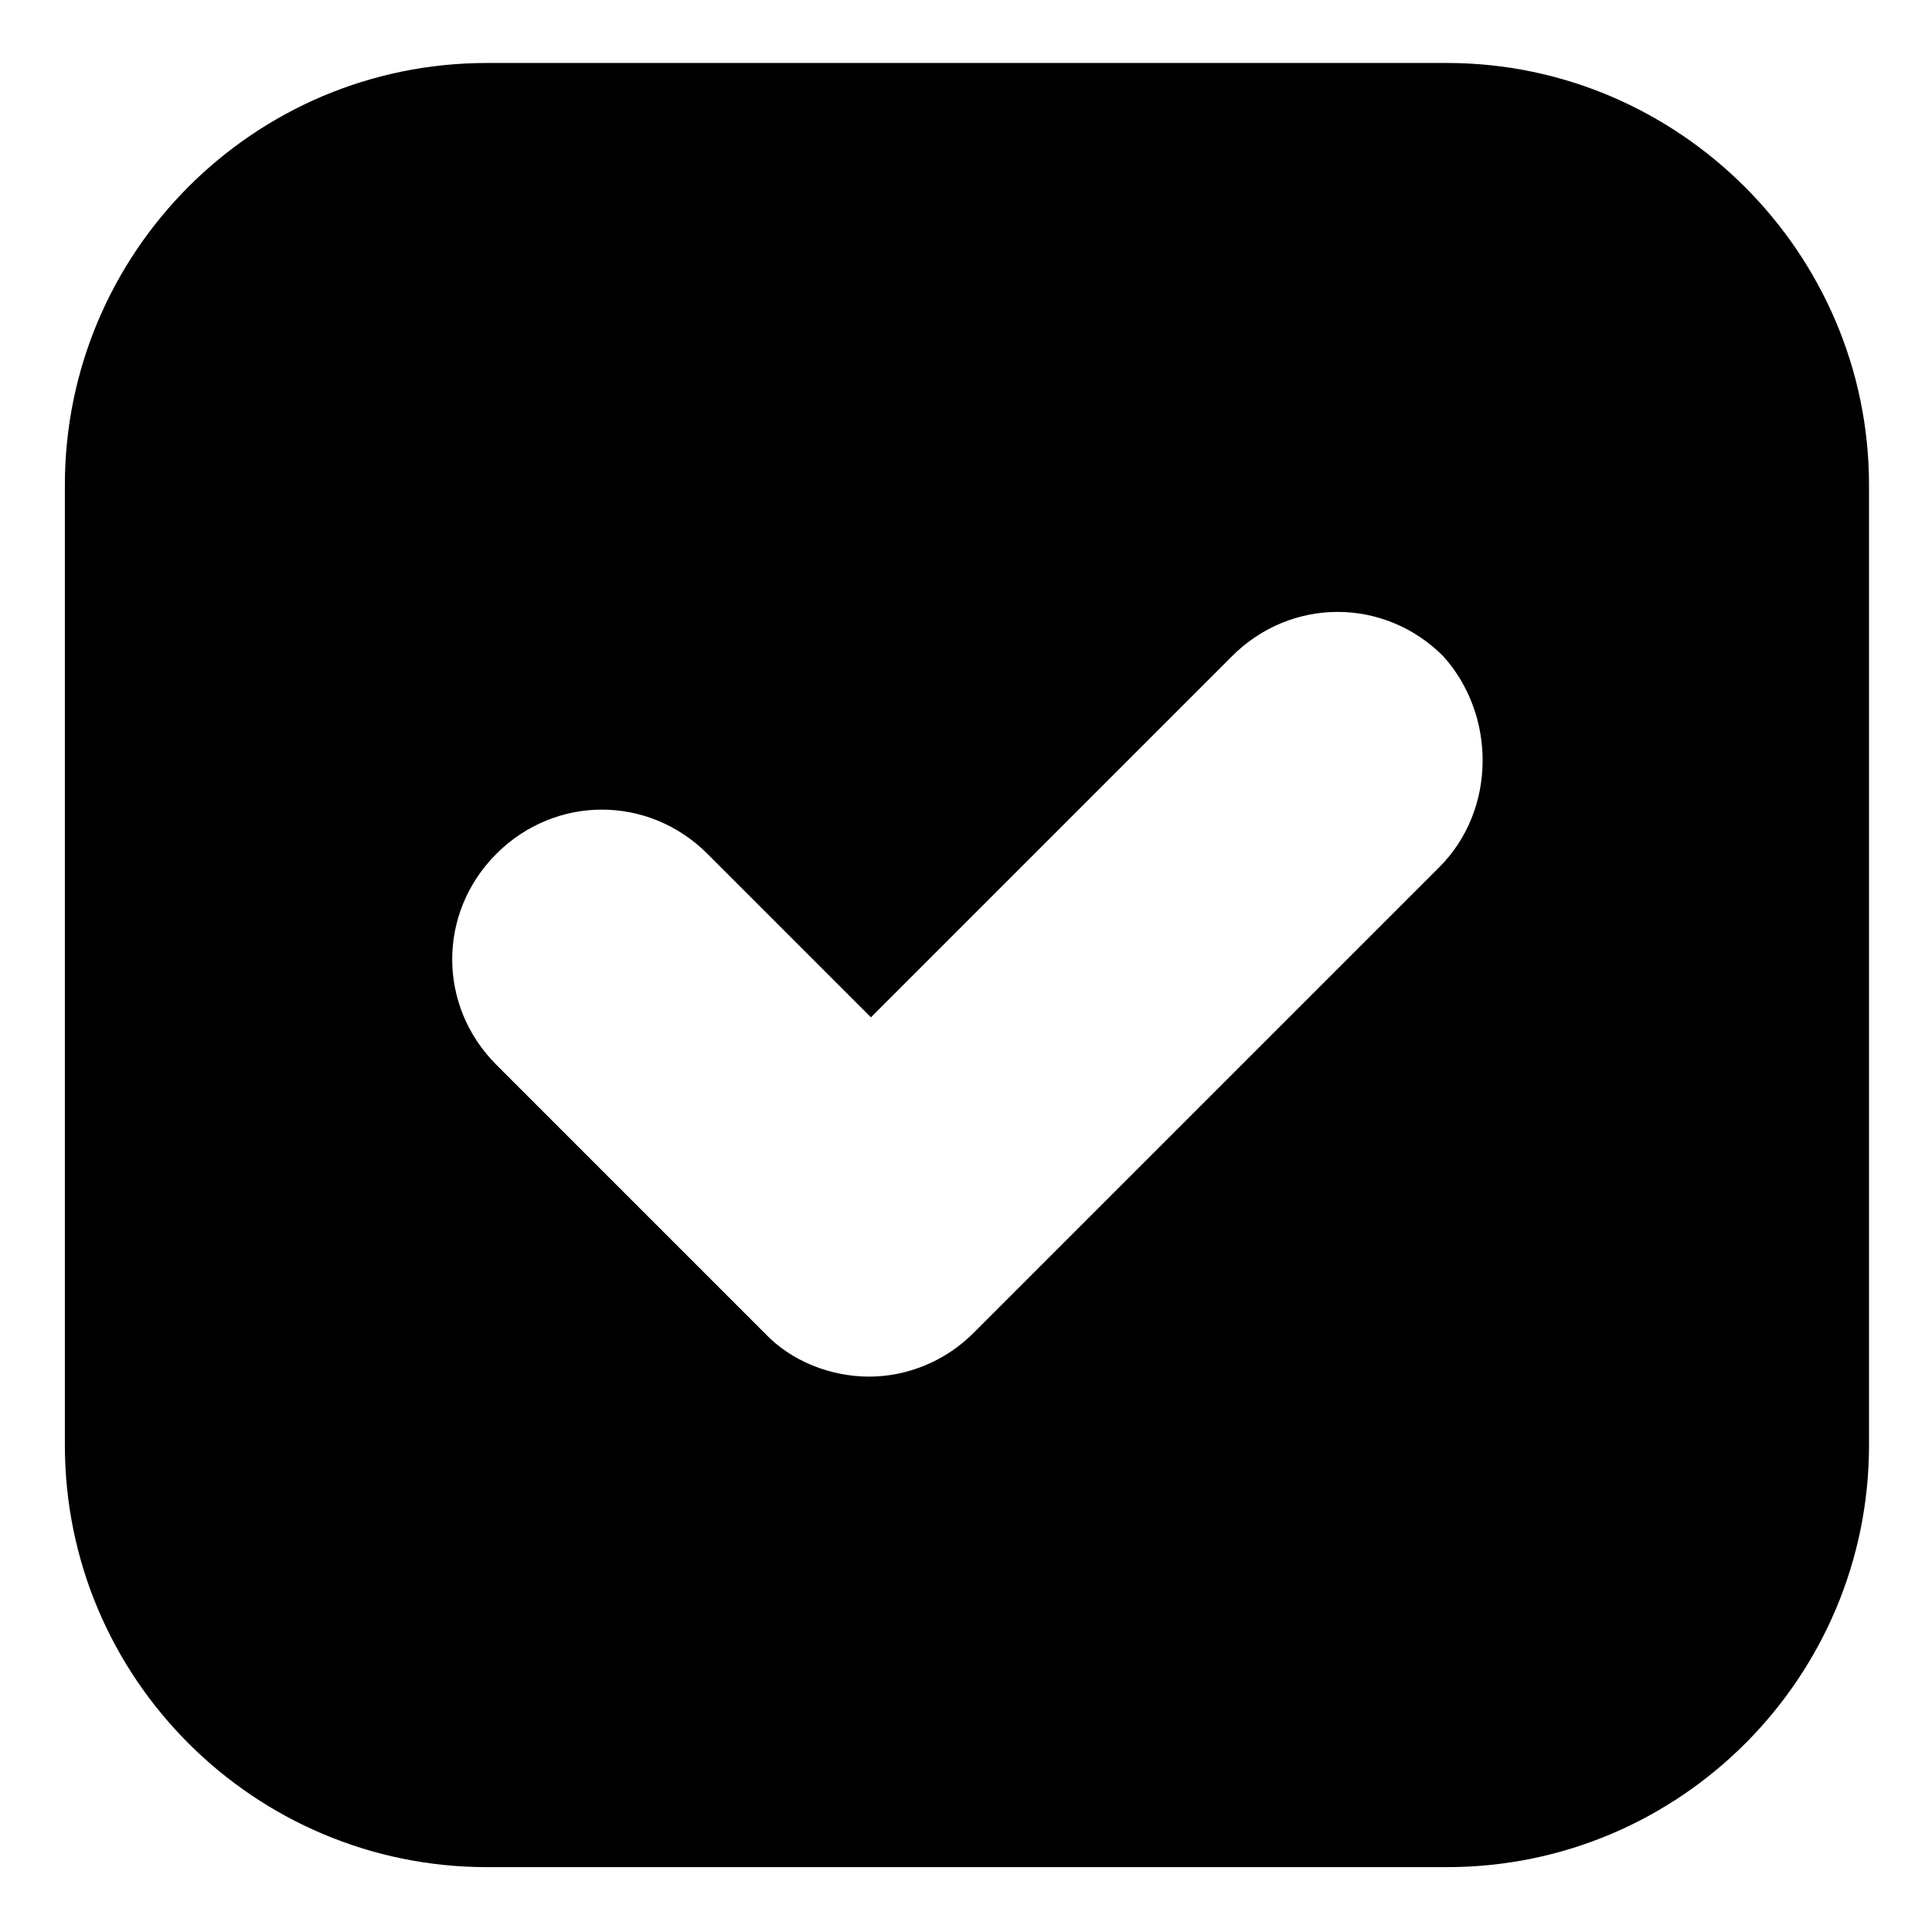 <?xml version="1.0" encoding="UTF-8"?>
<!-- Uploaded to: ICON Repo, www.iconrepo.com, Generator: ICON Repo Mixer Tools -->
<svg fill="#000000" width="800px" height="800px" version="1.1" viewBox="144 144 512 512" xmlns="http://www.w3.org/2000/svg">
 <path d="m527.46 160.69h-254.42c-61.969 0-111.85 50.383-111.85 111.85v254.42c0 61.969 50.383 111.85 111.85 111.85h254.42c61.969 0 111.85-50.383 111.85-111.85v-254.42c0-61.465-50.383-111.85-111.85-111.85zm-2.016 213.11-123.43 123.43c-7.559 7.559-17.633 11.586-27.711 11.586s-20.656-4.031-27.711-11.586l-71.039-71.039c-15.617-15.617-15.617-40.305 0-55.922 15.617-15.617 40.305-15.617 55.922 0l43.328 43.328 95.723-95.723c15.617-15.617 40.305-15.617 55.922 0 14.117 15.617 14.117 40.809-1 55.922z"/>
</svg>